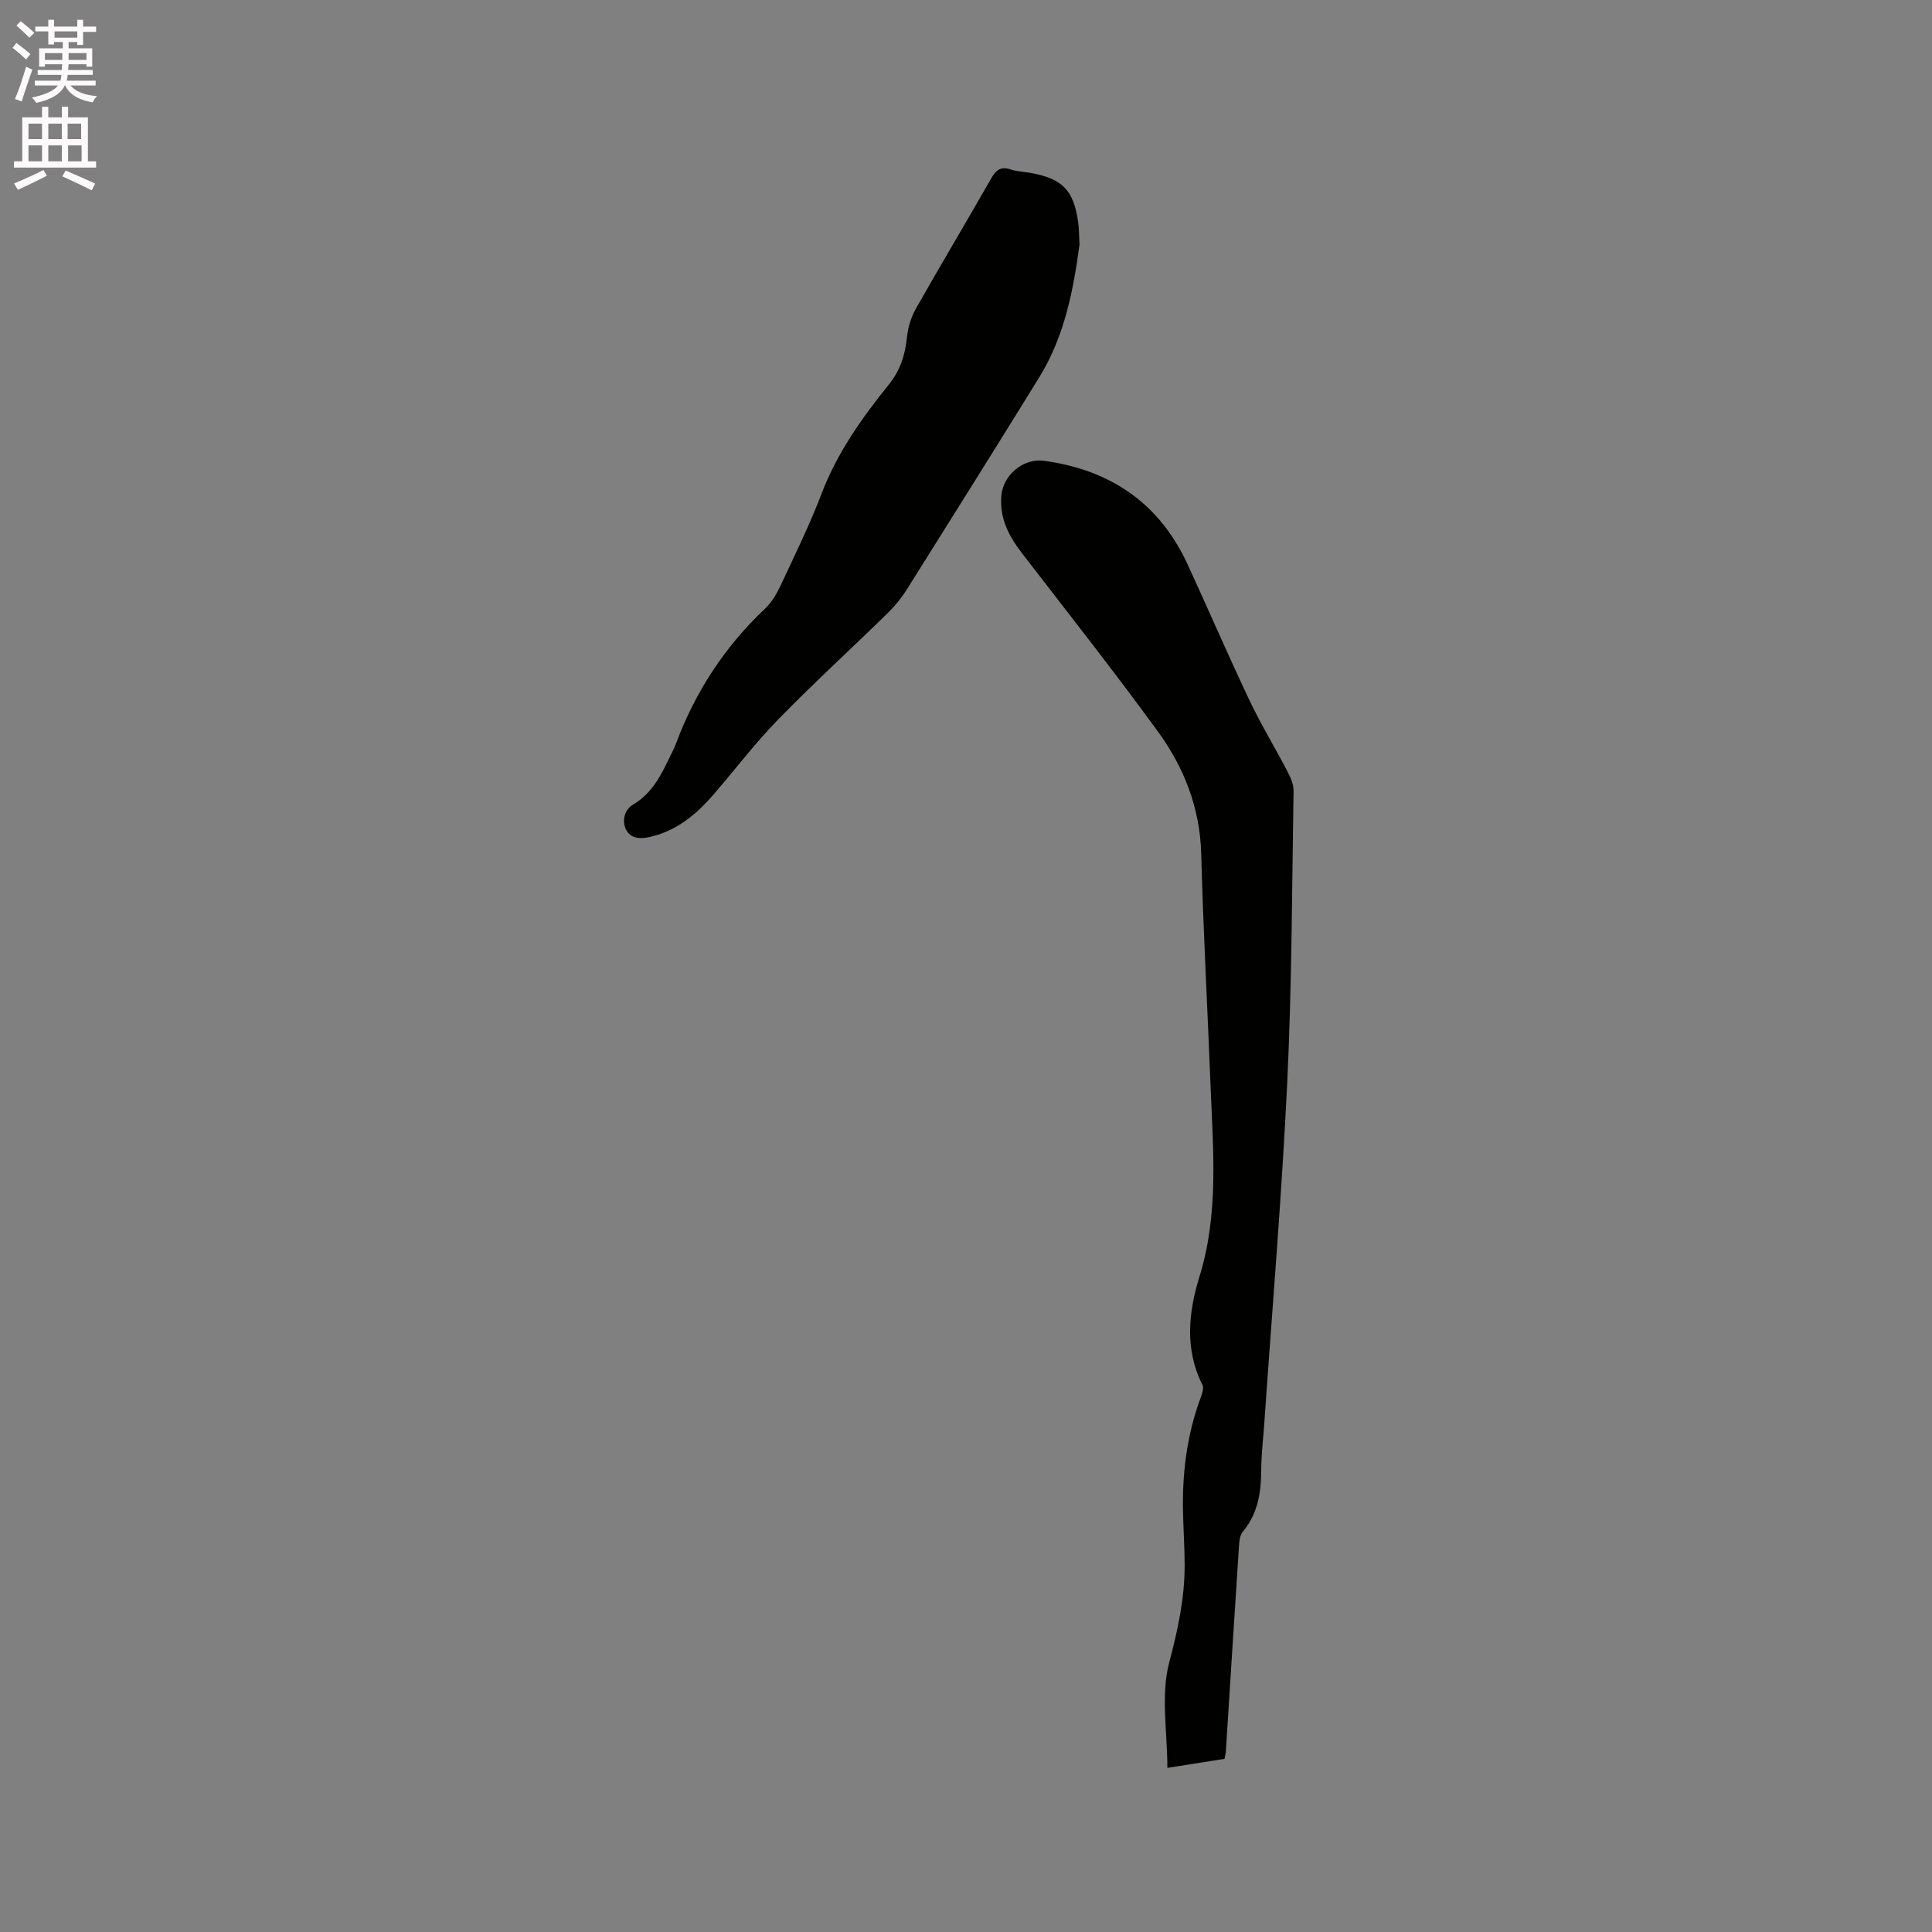 <svg enable-background="new 0 0 400 400" viewBox="0 0 400 400" xmlns="http://www.w3.org/2000/svg"><rect x="0" y="0" width="400" height="400" fill="#808080" stroke="none"/><path d="m2.6 9.9.8-1c.9.7 1.9 1.4 2.9 2.3l-.9 1.1c-1.1-1-2-1.8-2.8-2.4zm.5 10.6c.9-2.1 1.6-4.3 2.3-6.7.4.2.8.4 1.3.6-.7 2.1-1.5 4.3-2.2 6.6zm.3-15.2.9-.9c1 .8 2 1.6 2.8 2.4l-1 1c-.9-.9-1.8-1.7-2.7-2.5zm12.6-1.2h1.2v1.4h2.7v1.1h-2.7v2.7h-1.2v-.6h-1.8v1.3h4.9v3.8h-1.2v-.5h-3.7c0 .4-.1.9-.1 1.2h5.1v1h-5.2c0 .5-.1.9-.2 1.2h6v1h-5.2c1.1 1.3 2.9 2 5.5 2.2-.4.4-.7.8-.9 1.3-2.9-.5-4.8-1.6-5.7-3.5h-.1c-.8 1.7-2.7 2.9-5.9 3.6-.2-.4-.6-.8-.9-1.1 2.8-.6 4.6-1.4 5.4-2.5h-4.8v-1h5.3c.1-.3.2-.7.2-1.2h-4.9v-1h5c0-.4 0-.8.1-1.2h-3.6v.5h-1.2v-3.8h4.9v-1.3h-1.8v.5h-1.2v-2.7h-2.7v-1h2.7v-1.4h1.2v1.4h4.8zm-6.7 8.3h3.6c0-.4 0-.9 0-1.4h-3.6zm1.9-4.6h4.8v-1.3h-4.7v1.3zm6.7 3.2h-3.7v1.4h3.7z" fill="#fcfafa"/><path d="m8.7 22.1h1.3v2.2h2.8v-2.2h1.3v2.2h4.1v9.1h1.7v1.3h-17v-1.3h1.7v-9.1h4.1zm.3 13.1.7 1.2c-1.8.9-3.8 1.9-6 2.9-.2-.4-.5-.8-.8-1.3 2.3-1 4.4-1.9 6.1-2.8zm-3.1-6.4h2.8v-3.2h-2.8zm0 4.6h2.8v-3.3h-2.8zm4.1-4.6h2.8v-3.2h-2.8zm0 4.6h2.8v-3.3h-2.8zm3.6 1.9c2.1.9 4.1 1.8 6.1 2.7l-.7 1.4c-2.2-1.1-4.2-2-6.1-2.9zm3.2-9.7h-2.8v3.2h2.8zm-2.7 7.8h2.8v-3.3h-2.8z" fill="#fcfafa"/><g fill="#010100"><path d="m253.53 364.15c-4.05.64-7.9 1.25-11.84 1.87 0-7.48-1.4-15.08.39-21.85 1.78-6.74 3.21-13.28 3.19-20.18-.01-3.5-.24-6.99-.33-10.49-.22-8.22.74-16.27 3.61-24.04.32-.85.75-2.04.41-2.71-3.73-7.37-2.88-15.16-.65-22.35 4.09-13.15 2.83-26.38 2.32-39.65-.62-15.99-1.51-31.97-1.93-47.97-.25-9.53-3.57-17.9-8.98-25.34-9.1-12.5-18.69-24.65-28.13-36.9-2.73-3.55-4.68-7.27-4.27-11.93.38-4.32 4.59-7.79 8.83-7.21 13.73 1.88 23.88 8.74 29.74 21.47 4.29 9.32 8.36 18.75 12.75 28.02 2.39 5.04 5.3 9.82 7.88 14.77.65 1.25 1.32 2.71 1.3 4.06-.33 20.13-.35 40.28-1.31 60.39-1.13 23.49-3.12 46.94-4.74 70.41-.23 3.28-.63 6.55-.65 9.83-.02 4.66-.67 9.01-3.8 12.76-.66.78-.75 2.17-.82 3.29-.93 14.06-1.8 28.13-2.7 42.2-.02.39-.14.8-.27 1.55z"/><path d="m223.5 50.63c-1.22 9.01-2.97 18.8-8.33 27.48-9.07 14.7-18.25 29.33-27.44 43.96-1.11 1.77-2.48 3.44-3.98 4.9-7.5 7.34-15.26 14.43-22.59 21.94-4.8 4.92-8.98 10.43-13.48 15.64-3.23 3.74-6.93 6.9-11.75 8.37-1.46.44-3.27.86-4.6.38-2.66-.95-2.93-5.14-.29-6.7 4.17-2.45 5.97-6.44 7.91-10.43.32-.67.67-1.33.93-2.02 4-10.8 10.1-20.2 18.51-28.13 1.41-1.33 2.47-3.17 3.3-4.95 2.91-6.23 5.95-12.43 8.4-18.85 3.22-8.47 8.36-15.68 13.94-22.61 2.4-2.98 3.37-6.17 3.75-9.83.21-2.03.87-4.15 1.87-5.92 5.11-9.04 10.45-17.94 15.59-26.96 1-1.76 2.01-2.48 4.01-1.82 1.29.42 2.71.47 4.06.71 6.72 1.19 9.04 3.62 9.94 10.44.15 1.13.14 2.3.25 4.4z"/></g></svg>